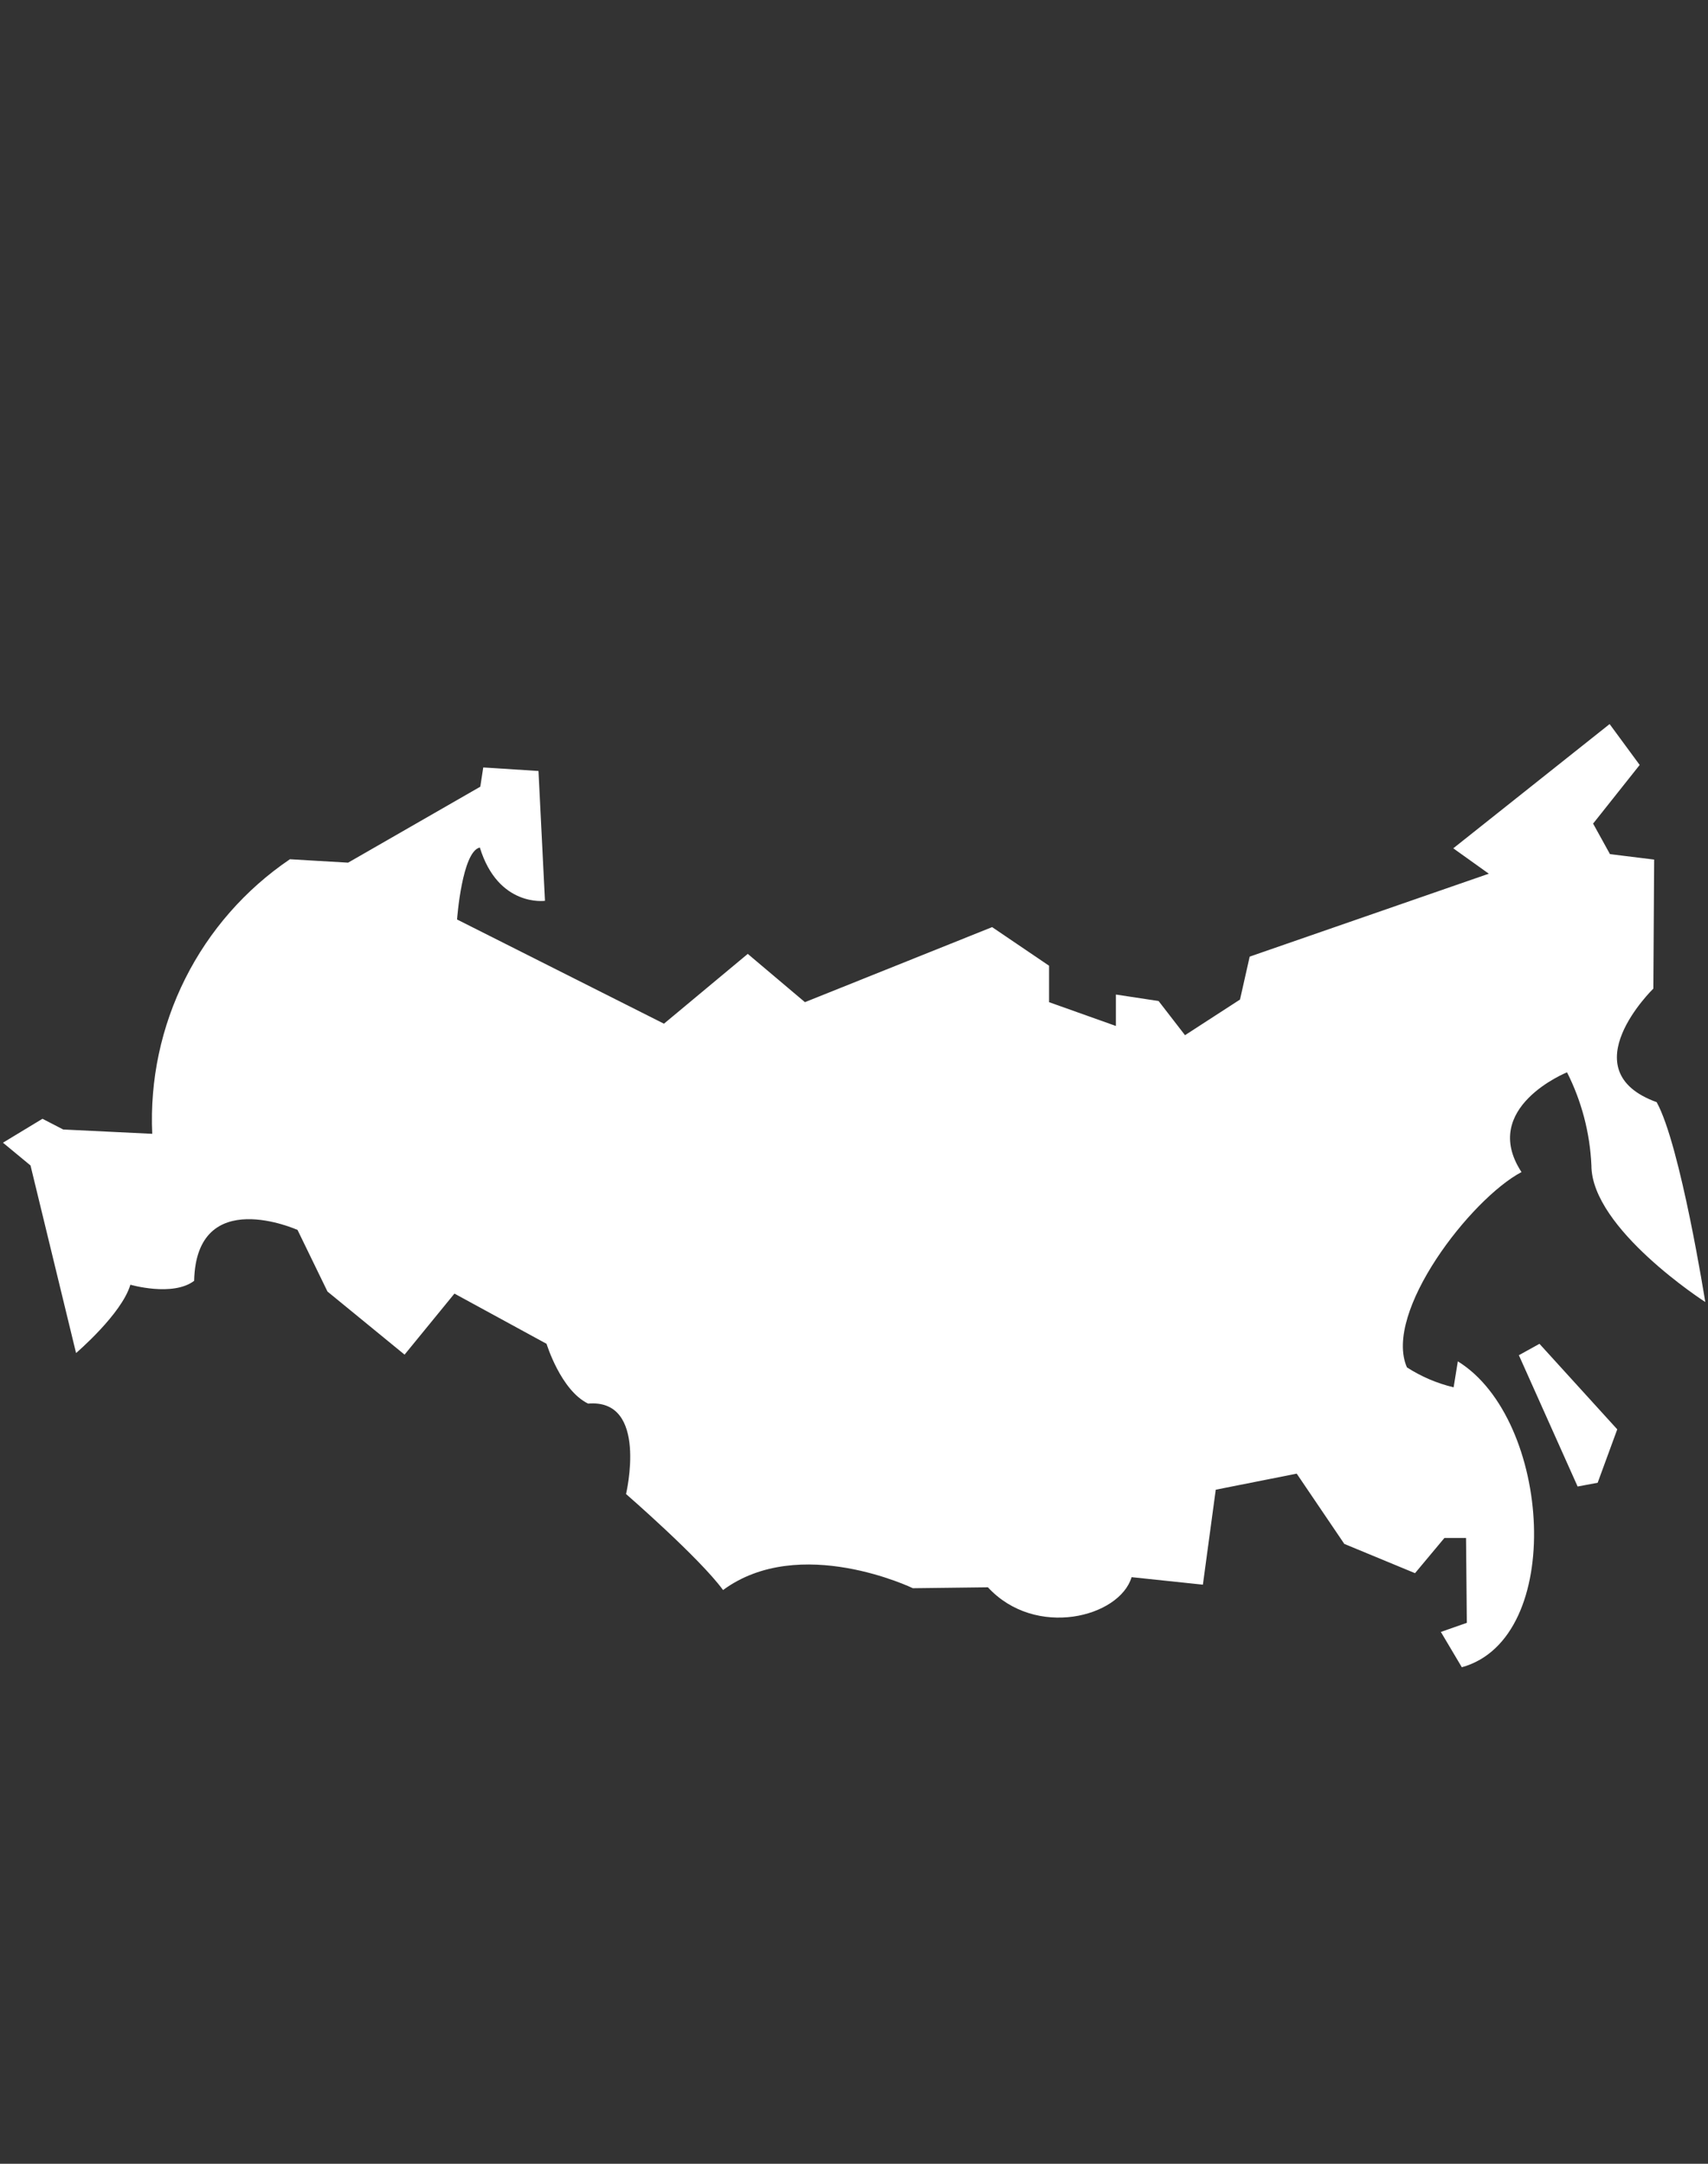 <?xml version="1.0" encoding="UTF-8"?> <svg xmlns="http://www.w3.org/2000/svg" width="150" height="190" viewBox="0 0 150 190" fill="none"><rect x="0" y="0" width="150" height="190" fill="#333333" stroke="none"/> <path fill-rule="evenodd" clip-rule="evenodd" d="M145.49 96.78C147.58 100.54 149.76 114.33 149.76 114.33C149.76 114.33 139.76 107.9 139.76 102.33C139.633 99.486 138.903 96.701 137.62 94.16C137.62 94.16 129.92 97.26 133.62 102.92C129.17 105.27 121.45 115.24 123.56 120.07C124.818 120.88 126.204 121.472 127.66 121.82L128.03 119.54C136.26 124.61 137.5 143.88 128.38 146.4L126.54 143.3L128.82 142.5L128.75 135.05H126.85L124.27 138.14L118.06 135.57L113.88 129.4L106.77 130.81L105.64 139.15L99.38 138.49C98.32 142.01 90.94 143.91 86.76 139.38L80.17 139.46C80.17 139.46 70.23 134.67 63.5 139.62C61.44 136.8 54.98 131.19 54.98 131.19C54.98 131.19 56.98 122.8 51.65 123.25C49.25 122.09 48 118 48 118L39.91 113.59L35.53 118.95L28.76 113.41L26.13 108C26.13 108 17.24 104 17.05 112.47C15.17 113.89 11.45 112.81 11.45 112.81C10.69 115.39 6.68 118.81 6.68 118.81L2.68 102.34L0.26 100.34L3.73 98.24L5.55 99.18L13.37 99.56C13.155 94.843 14.154 90.149 16.27 85.928C18.387 81.707 21.551 78.099 25.46 75.45L30.57 75.75L42.18 69.08L42.44 67.39L47.29 67.7L47.86 79.1C47.86 79.1 43.76 79.68 42.14 74.42C40.57 74.77 40.14 80.74 40.14 80.74L58.31 89.89L65.67 83.76L70.69 88L87.13 81.41L92.13 84.8V88L98 90.09V87.33L101.75 87.9L104.07 90.9L108.9 87.77L109.75 84L130.75 76.72L127.63 74.49L141.36 63.58L144 67.17L139.91 72.32L141.39 75L145.27 75.48L145.2 86.81C145.2 86.81 137.81 94 145.49 96.78ZM135.2 118L142.03 125.51L140.31 130.2L138.55 130.53L133.39 119L135.2 118Z" fill="white"></path> </svg> 